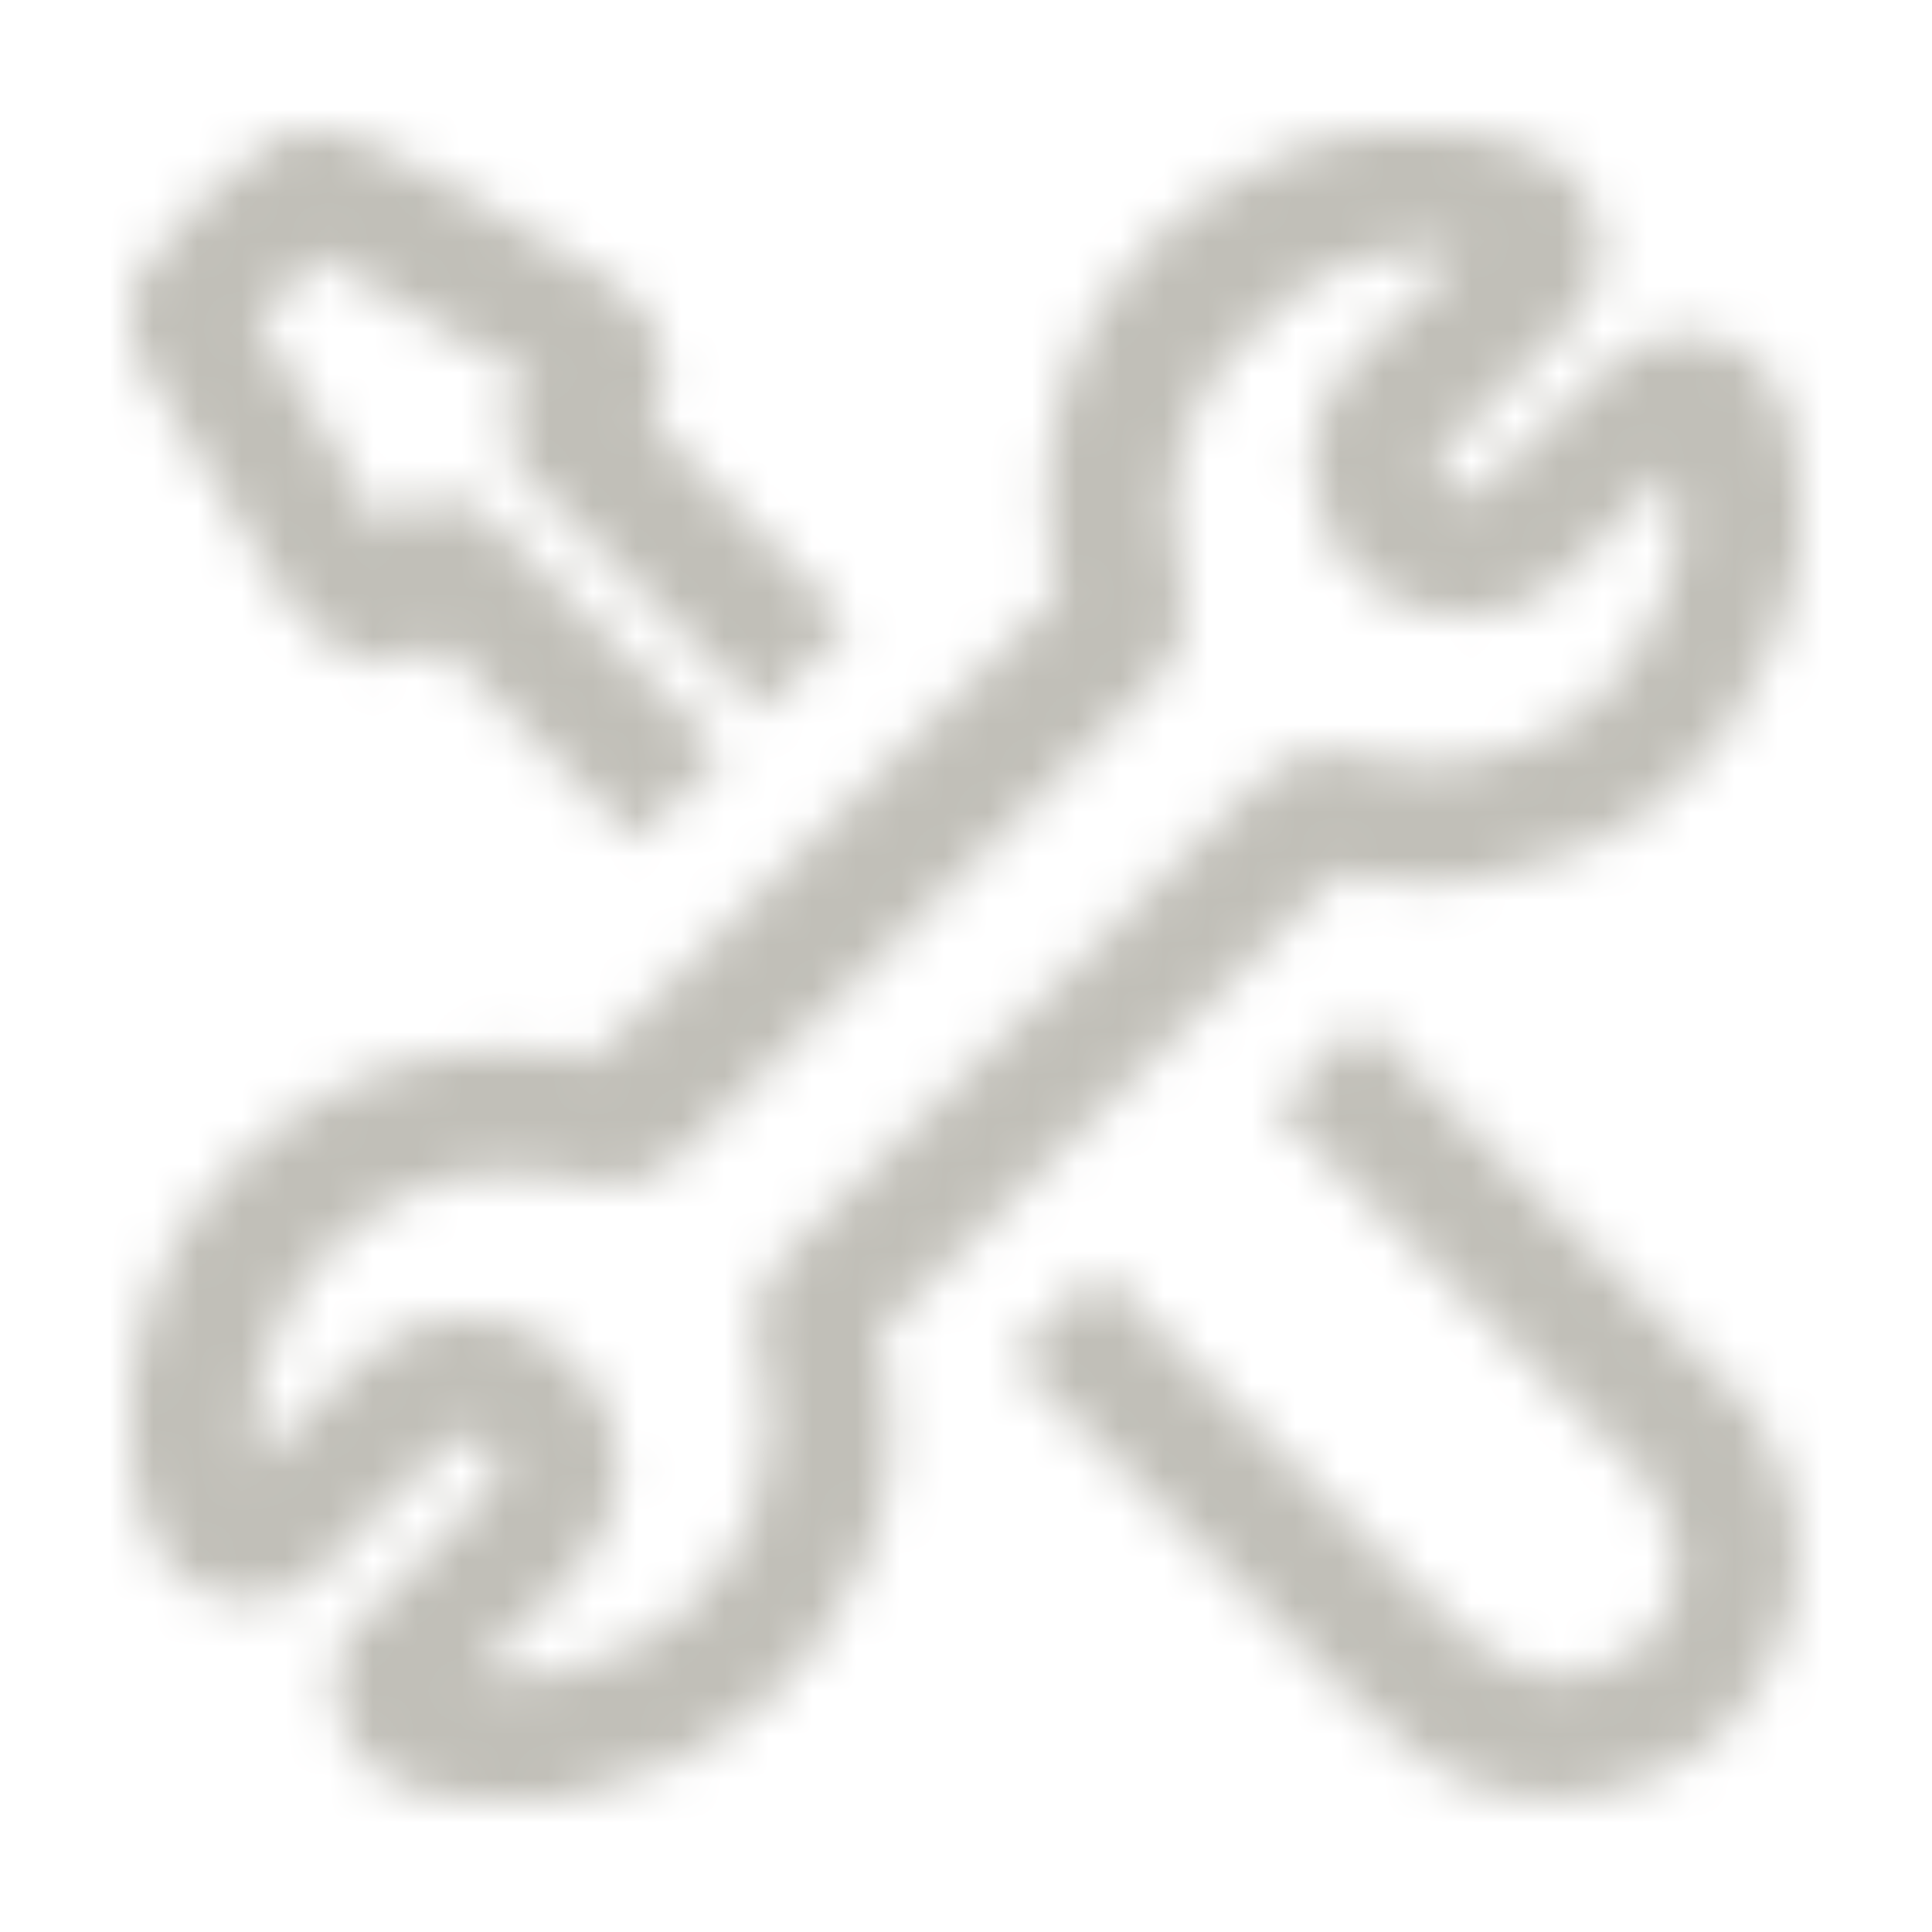 <svg width="44" height="44" viewBox="0 0 44 44" fill="none" xmlns="http://www.w3.org/2000/svg">
<mask id="mask0_2484_16424" style="mask-type:alpha" maskUnits="userSpaceOnUse" x="3" y="3" width="38" height="38">
<path fill-rule="evenodd" clip-rule="evenodd" d="M6.515 13.64C6.562 13.688 6.61 13.759 6.657 13.83C6.705 13.901 6.753 13.973 6.8 14.02C7.275 14.59 7.845 14.97 8.51 15.065C9.08 15.16 9.555 14.97 10.03 14.685L14.495 19.15L16.49 17.155L15.16 15.825L11.075 11.74C10.79 11.455 10.41 11.36 10.03 11.36C9.65 11.36 9.27 11.55 8.985 11.835L8.795 12.12L5.85 7.275L7.275 5.85L9.08 6.895C9.346 7.055 9.62 7.222 9.899 7.392L9.899 7.392L9.899 7.392C10.615 7.83 11.368 8.29 12.12 8.7C11.74 8.985 11.55 9.365 11.55 9.745C11.55 10.125 11.645 10.505 11.93 10.79L17.345 16.205L19.34 14.21L14.875 9.65C15.065 9.175 15.16 8.7 15.16 8.225C15.065 7.465 14.59 6.8 13.925 6.42C13.307 6.04 12.666 5.66 12.025 5.28L12.025 5.28C11.384 4.9 10.742 4.52 10.125 4.14L8.225 3.19C8.166 3.17 8.11 3.15 8.057 3.131C7.857 3.059 7.691 3 7.465 3H6.895C6.61 3 6.325 3.095 6.135 3.285C4.995 4.045 4.045 5.09 3.285 6.135C3.095 6.325 3 6.61 3 6.895V7.465C3 7.691 3.059 7.857 3.131 8.057C3.15 8.11 3.17 8.166 3.19 8.225L6.515 13.64ZM40.715 33.875C40.525 33.4 40.335 32.925 40.145 32.545C39.989 32.156 39.706 31.894 39.504 31.708C39.46 31.667 39.419 31.629 39.385 31.595L39.29 31.5L31.025 23.235L29.03 25.23L37.295 33.495L37.39 33.59L37.58 33.78C37.675 33.97 37.746 34.16 37.818 34.35C37.889 34.54 37.96 34.73 38.055 34.92L38.15 35.205V35.775V36.06L38.15 36.06C38.055 36.345 37.96 36.63 37.865 36.82C37.485 37.58 36.82 37.96 35.965 38.15H35.775H35.015C34.16 37.96 33.495 37.39 32.64 36.535L25.705 29.6L25.04 28.935L23.045 30.93L23.71 31.595C24.467 32.351 25.234 33.108 26.004 33.868C27.556 35.398 29.122 36.943 30.645 38.53C31.69 39.575 32.925 40.715 34.635 40.905H34.825H35.965C36.155 40.905 36.25 40.905 36.535 40.81C38.15 40.43 39.48 39.575 40.24 38.055C40.297 37.913 40.353 37.78 40.408 37.653C40.535 37.353 40.648 37.087 40.715 36.82C40.715 36.772 40.739 36.701 40.763 36.63C40.786 36.559 40.81 36.487 40.81 36.44C40.905 36.25 40.905 36.155 40.905 35.965V34.825C40.905 34.635 40.905 34.445 40.81 34.35L40.715 33.875ZM40.905 10.505L41 10.98V11.265V12.12V12.405C41 12.5 40.976 12.595 40.953 12.69C40.929 12.785 40.905 12.88 40.905 12.975C40.81 13.45 40.62 14.02 40.43 14.59C39.195 17.63 37.01 19.435 33.875 20.005C32.83 20.195 31.69 20.195 30.455 19.91L29.125 21.24L21.24 29.125L20.005 30.36C20.48 32.26 20.385 33.97 19.72 35.49C18.485 38.34 16.395 40.145 13.355 40.81L12.595 41H12.31H11.075H10.79L9.65 40.81C8.7 40.62 8.035 39.955 7.75 39.1C7.465 38.15 7.655 37.295 8.51 36.63L9.27 35.87C9.555 35.538 9.864 35.229 10.172 34.92C10.481 34.611 10.79 34.303 11.075 33.97C11.084 33.957 11.092 33.944 11.101 33.931C11.289 33.651 11.533 33.288 11.17 32.925C10.98 32.735 10.505 32.64 10.315 32.83C9.745 33.305 9.175 33.875 8.7 34.35L7.94 35.11L7.75 35.3C7.655 35.395 7.465 35.585 7.37 35.775C6.895 36.25 6.23 36.44 5.66 36.44C4.52 36.44 3.57 35.68 3.285 34.54C3.237 34.398 3.214 34.255 3.19 34.112C3.166 33.97 3.143 33.828 3.095 33.685L3 33.305V33.02V31.69V31.405L3.19 30.455C3.855 27.225 6.895 24.47 10.22 23.995C11.265 23.805 12.405 23.9 13.545 24.09L14.21 23.425L24.09 13.545C23.33 9.935 24.375 6.99 27.13 4.71C28.27 3.855 29.695 3.19 31.215 3H31.405H31.69H33.02H33.305L34.445 3.285C35.395 3.475 36.06 4.045 36.345 4.995C36.63 5.945 36.345 6.8 35.68 7.465L34.73 8.415L33.02 10.125C32.83 10.315 32.735 10.505 32.735 10.695C32.735 10.885 32.83 11.075 33.02 11.17C33.21 11.265 33.495 11.265 33.685 11.17C34.255 10.695 34.825 10.125 35.3 9.65C35.423 9.527 35.547 9.393 35.673 9.256C35.937 8.972 36.214 8.672 36.535 8.415C36.595 8.375 36.662 8.323 36.739 8.265C37.027 8.043 37.434 7.73 37.96 7.655C39.195 7.37 40.43 8.225 40.715 9.46C40.763 9.65 40.786 9.816 40.81 9.982C40.834 10.149 40.858 10.315 40.905 10.505ZM38.205 12.155C38.226 12.082 38.245 12.015 38.245 11.93H38.15V11.36L38.055 11.075C37.96 10.98 37.96 10.885 37.96 10.79L37.2 11.55L35.49 13.26C34.35 14.305 32.45 14.305 31.215 13.355C30.455 12.785 29.98 11.835 29.885 10.885C29.79 9.84 30.17 8.89 30.93 8.13L32.64 6.42L33.21 5.85L32.83 5.755H31.785C31.69 5.85 31.595 5.85 31.5 5.85C30.455 5.945 29.6 6.42 29.03 7.085C26.94 8.795 26.275 10.79 26.94 13.45C27.13 14.21 26.94 14.875 26.37 15.445L15.445 26.37C14.875 26.94 14.21 27.13 13.45 26.94C12.5 26.655 11.645 26.655 10.695 26.75C8.51 27.035 6.515 28.935 6.04 31.025L5.85 31.785V33.115V33.305L6.04 33.115L6.705 32.45C7.275 31.975 7.845 31.405 8.415 30.835L8.415 30.835C8.985 30.265 9.84 29.98 10.6 29.98C11.55 29.98 12.5 30.36 13.26 31.215C14.495 32.64 14.4 34.54 12.975 35.965L11.075 37.865L10.79 38.15H11.17H12.215L12.785 38.055C14.97 37.58 16.3 36.44 17.155 34.445C17.535 33.4 17.63 32.165 17.25 30.645C17.06 29.885 17.25 29.22 17.82 28.65L28.745 17.725C29.315 17.155 29.98 16.965 30.74 17.155C31.69 17.44 32.545 17.44 33.4 17.345C35.585 16.965 37.01 15.825 37.865 13.64C37.928 13.45 37.992 13.175 38.055 12.901C38.087 12.764 38.118 12.627 38.15 12.5C38.15 12.343 38.179 12.244 38.205 12.155Z" fill="#242424"/>
</mask>
<g mask="url(#mask0_2484_16424)">
<rect x="-89.286" y="-86.571" width="217.143" height="217.143" rx="20" fill="#C1BFB8"/>
</g>
</svg>
